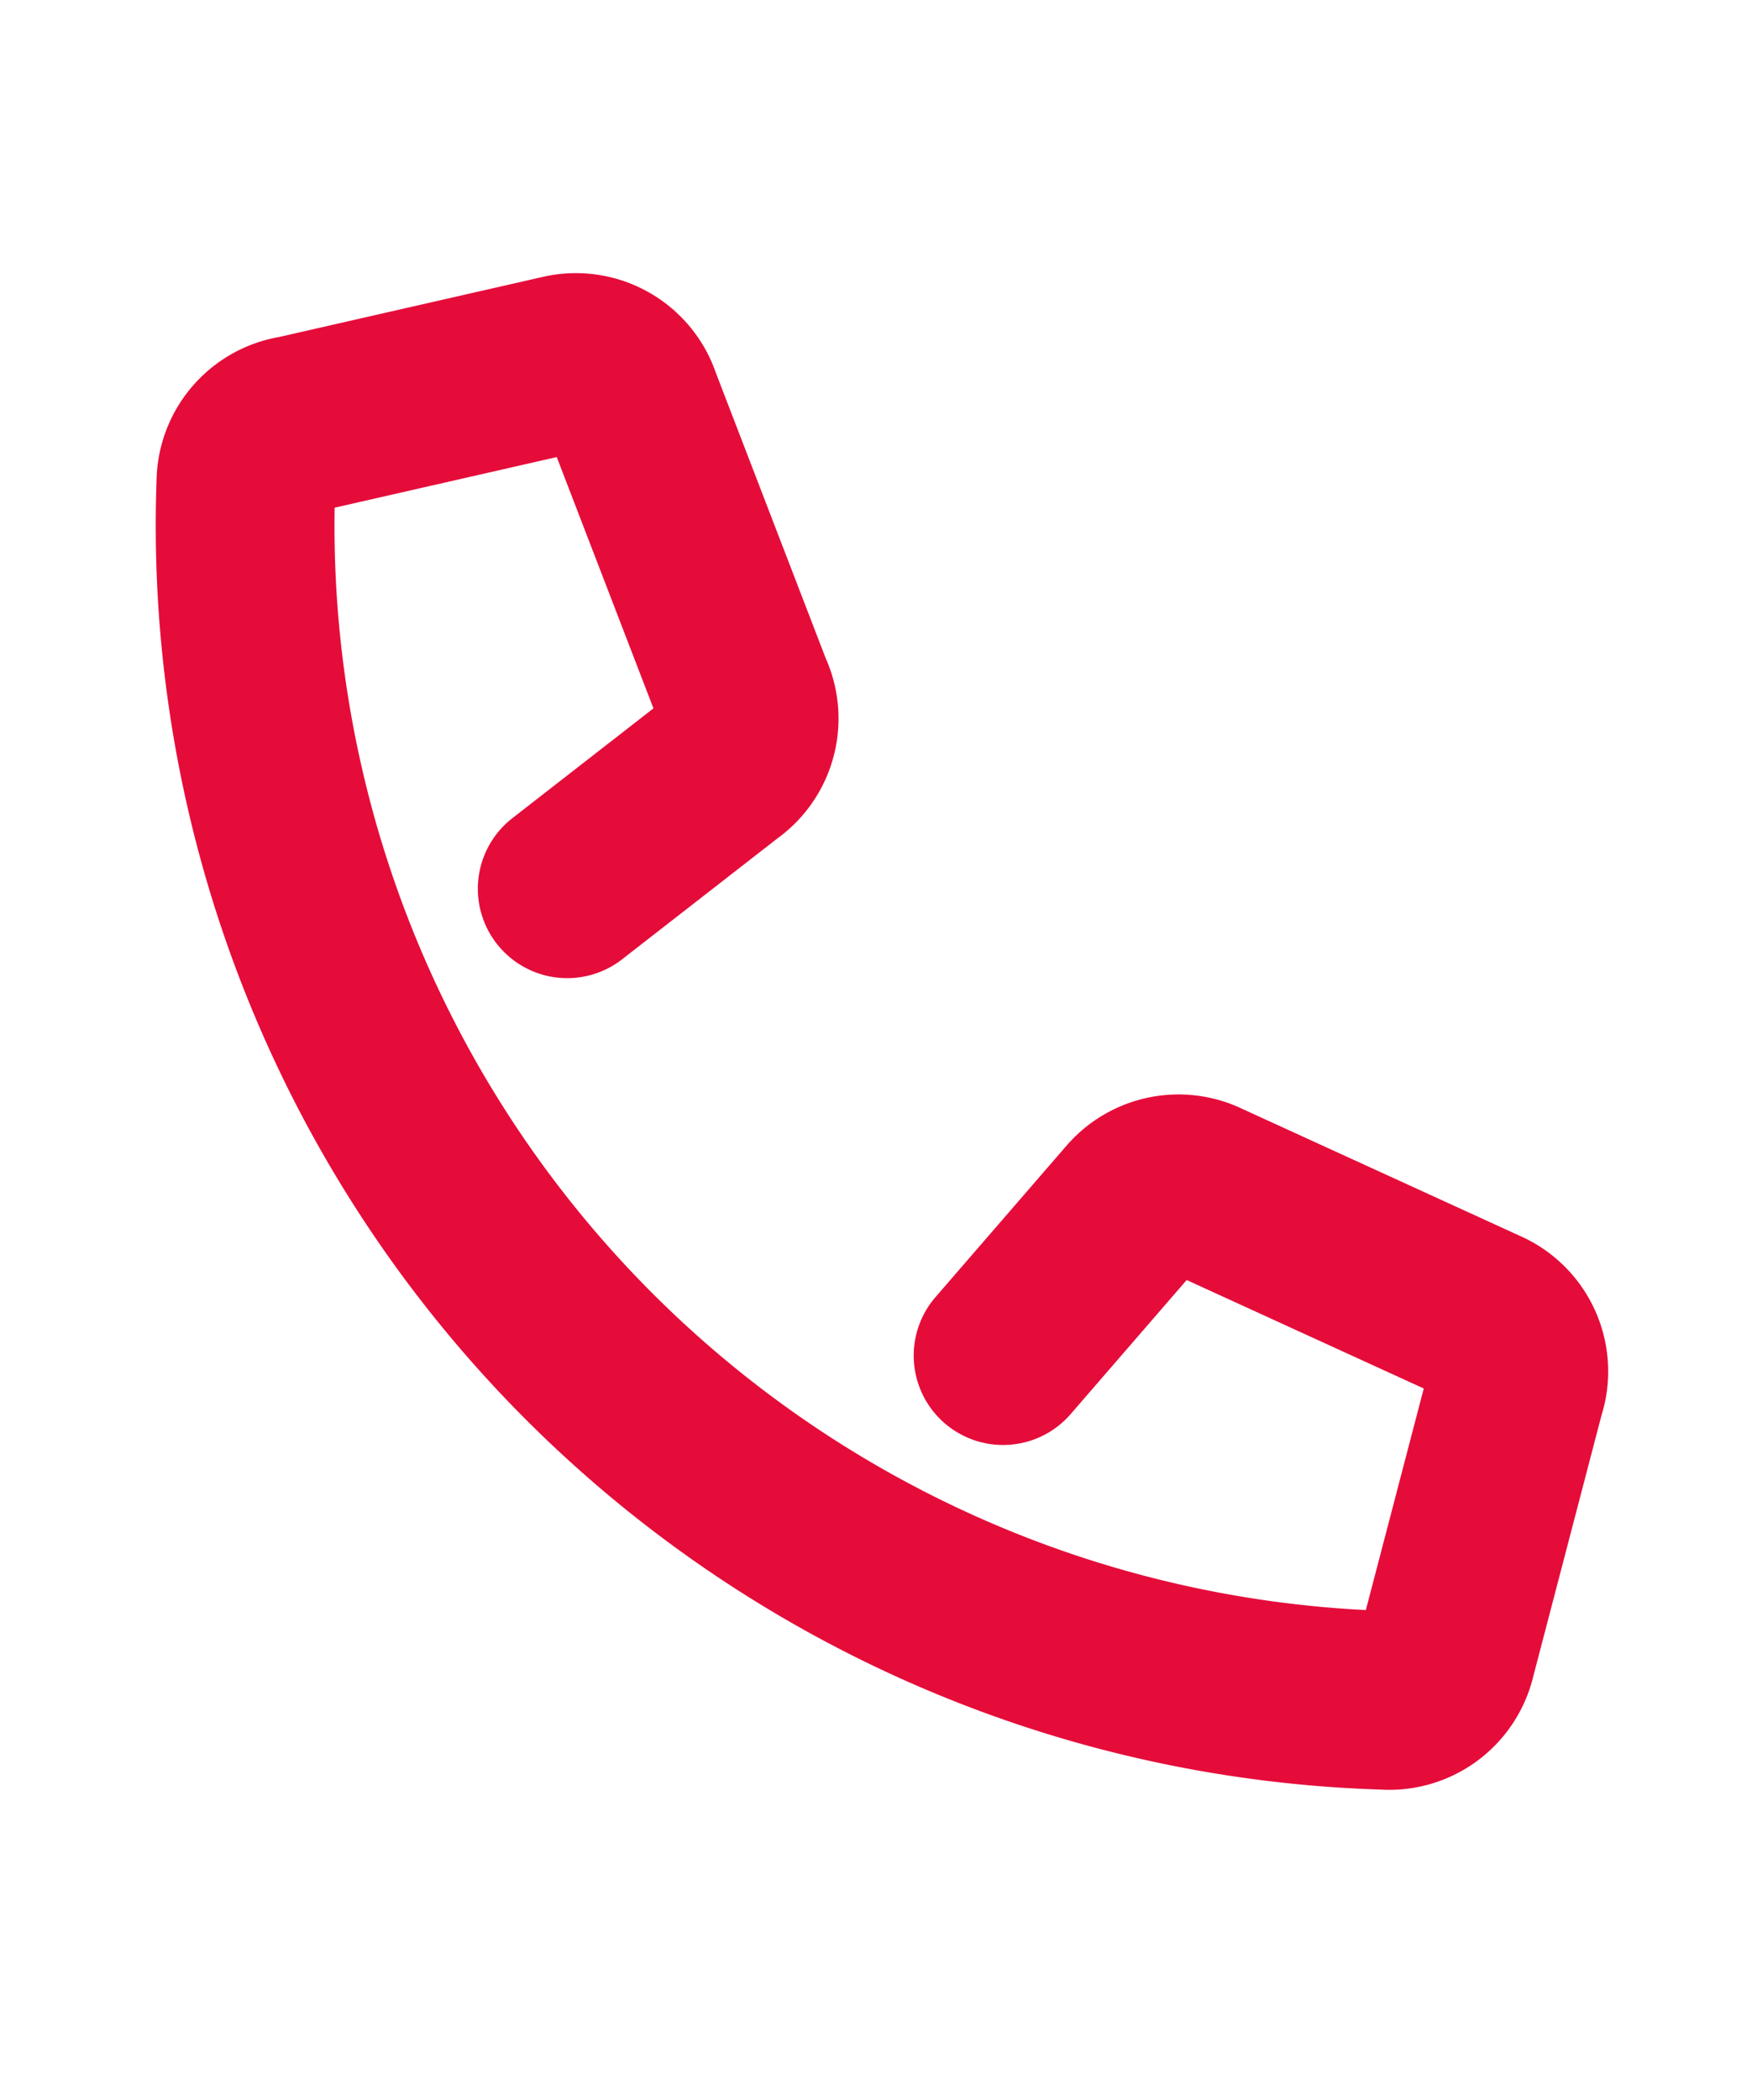 <svg xmlns="http://www.w3.org/2000/svg" width="14.71" height="17.631" viewBox="0 0 14.71 17.631">
  <g id="Contact" transform="matrix(0.914, -0.407, 0.407, 0.914, 1.028, 4.195)">
    <g id="Contact-2" data-name="Contact">
      <g id="Groupe_203" data-name="Groupe 203">
        <path id="Tracé_111" data-name="Tracé 111" d="M2.082,4.5,3.7,4.1A.493.493,0,0,0,4.1,3.6L4.234,1a.493.493,0,0,0-.4-.538L1.589.019a.493.493,0,0,0-.583.269A9.861,9.861,0,0,0,5.578,13.51h0a.493.493,0,0,0,.628-.134L7.64,11.583a.493.493,0,0,0,0-.672l-1.7-1.927a.493.493,0,0,0-.583-.134L3.83,9.566" fill="none" stroke="#e50c3a" stroke-linecap="round" stroke-miterlimit="10" stroke-width="1.5"/>
      </g>
    </g>
  </g>
</svg>

